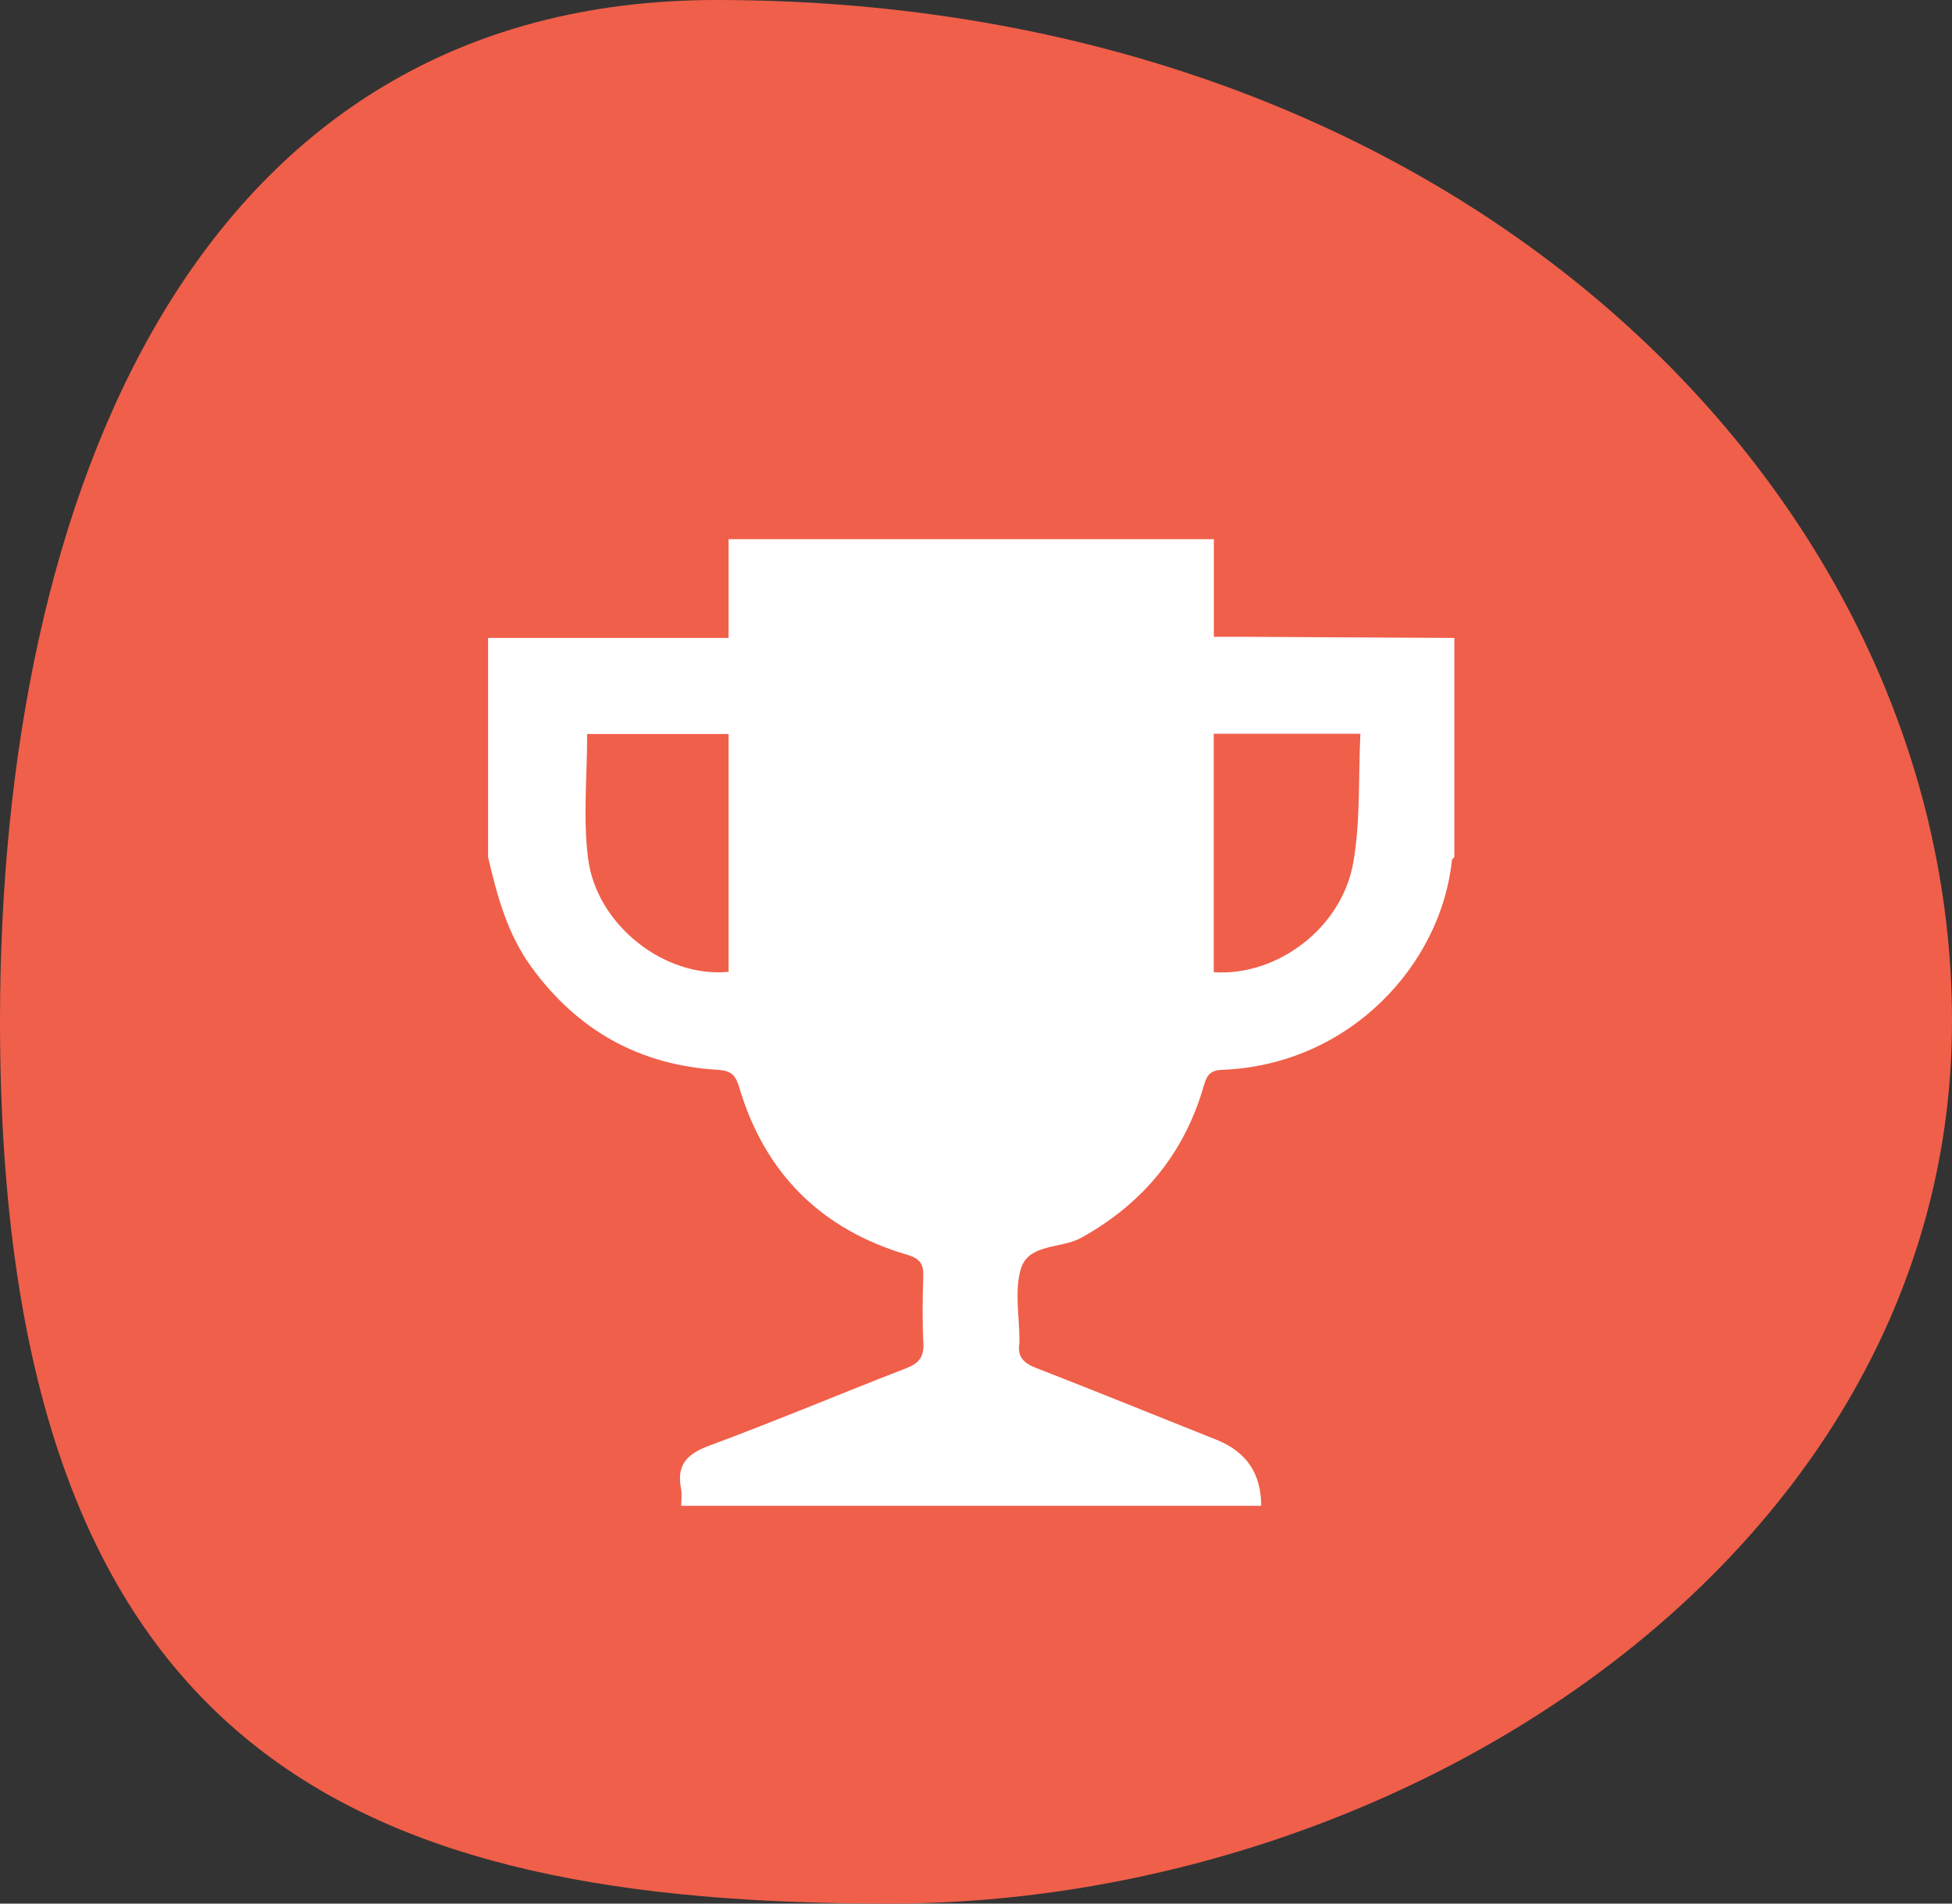 <svg xmlns="http://www.w3.org/2000/svg" id="a" viewBox="0 0 200 195"><rect x="0" y="0" width="200" height="195" fill="#333333" stroke="none"/><path d="M200,104.6c0,53.95-55.53,90.4-108.87,90.4S0,180.79,0,104.6C0,50.66,20.06,0,73.4,0c76.21,0,126.6,50.66,126.6,104.6Z" style="fill:#f05f4a;"></path><path d="M129.2,154.25h-59.4c0-.59,.09-1.19-.02-1.76-.48-2.46,.62-3.56,2.91-4.41,6.78-2.51,13.44-5.32,20.18-7.93,1.28-.5,1.81-1.15,1.74-2.56-.12-2.26-.09-4.54-.01-6.81,.04-1.27-.29-1.84-1.66-2.25-8.8-2.59-14.59-8.34-17.2-17.15-.38-1.27-.84-1.7-2.18-1.79-8.01-.47-14.37-4.02-19.1-10.51-2.46-3.37-3.53-7.3-4.45-11.29v-22.44h24.64v-10.12h49.72v10c1.02,0,1.87,0,2.73,0,7.3,.04,14.6,.08,21.91,.12v22.44c-.09,.11-.24,.22-.25,.34-1.1,10.63-10.42,20.94-23.52,21.46-1.14,.04-1.56,.44-1.88,1.57-1.99,6.95-6.2,12.08-12.55,15.62-2.08,1.16-5.4,.58-6.2,3.16-.7,2.27-.15,4.93-.16,7.42,0,.08,0,.15,0,.22-.25,1.4,.44,2.06,1.71,2.55,6.19,2.41,12.35,4.91,18.51,7.37q4.55,1.83,4.55,6.72Zm-54.55-79.06h-14.49c0,4.36-.44,8.64,.1,12.79,.89,6.83,7.9,12.22,14.39,11.57v-24.36Zm49.71-.03v24.43c6.5,.44,13.14-4.54,14.3-11.26,.74-4.26,.51-8.69,.72-13.17h-15.02Z" style="fill:#fff;"></path></svg>